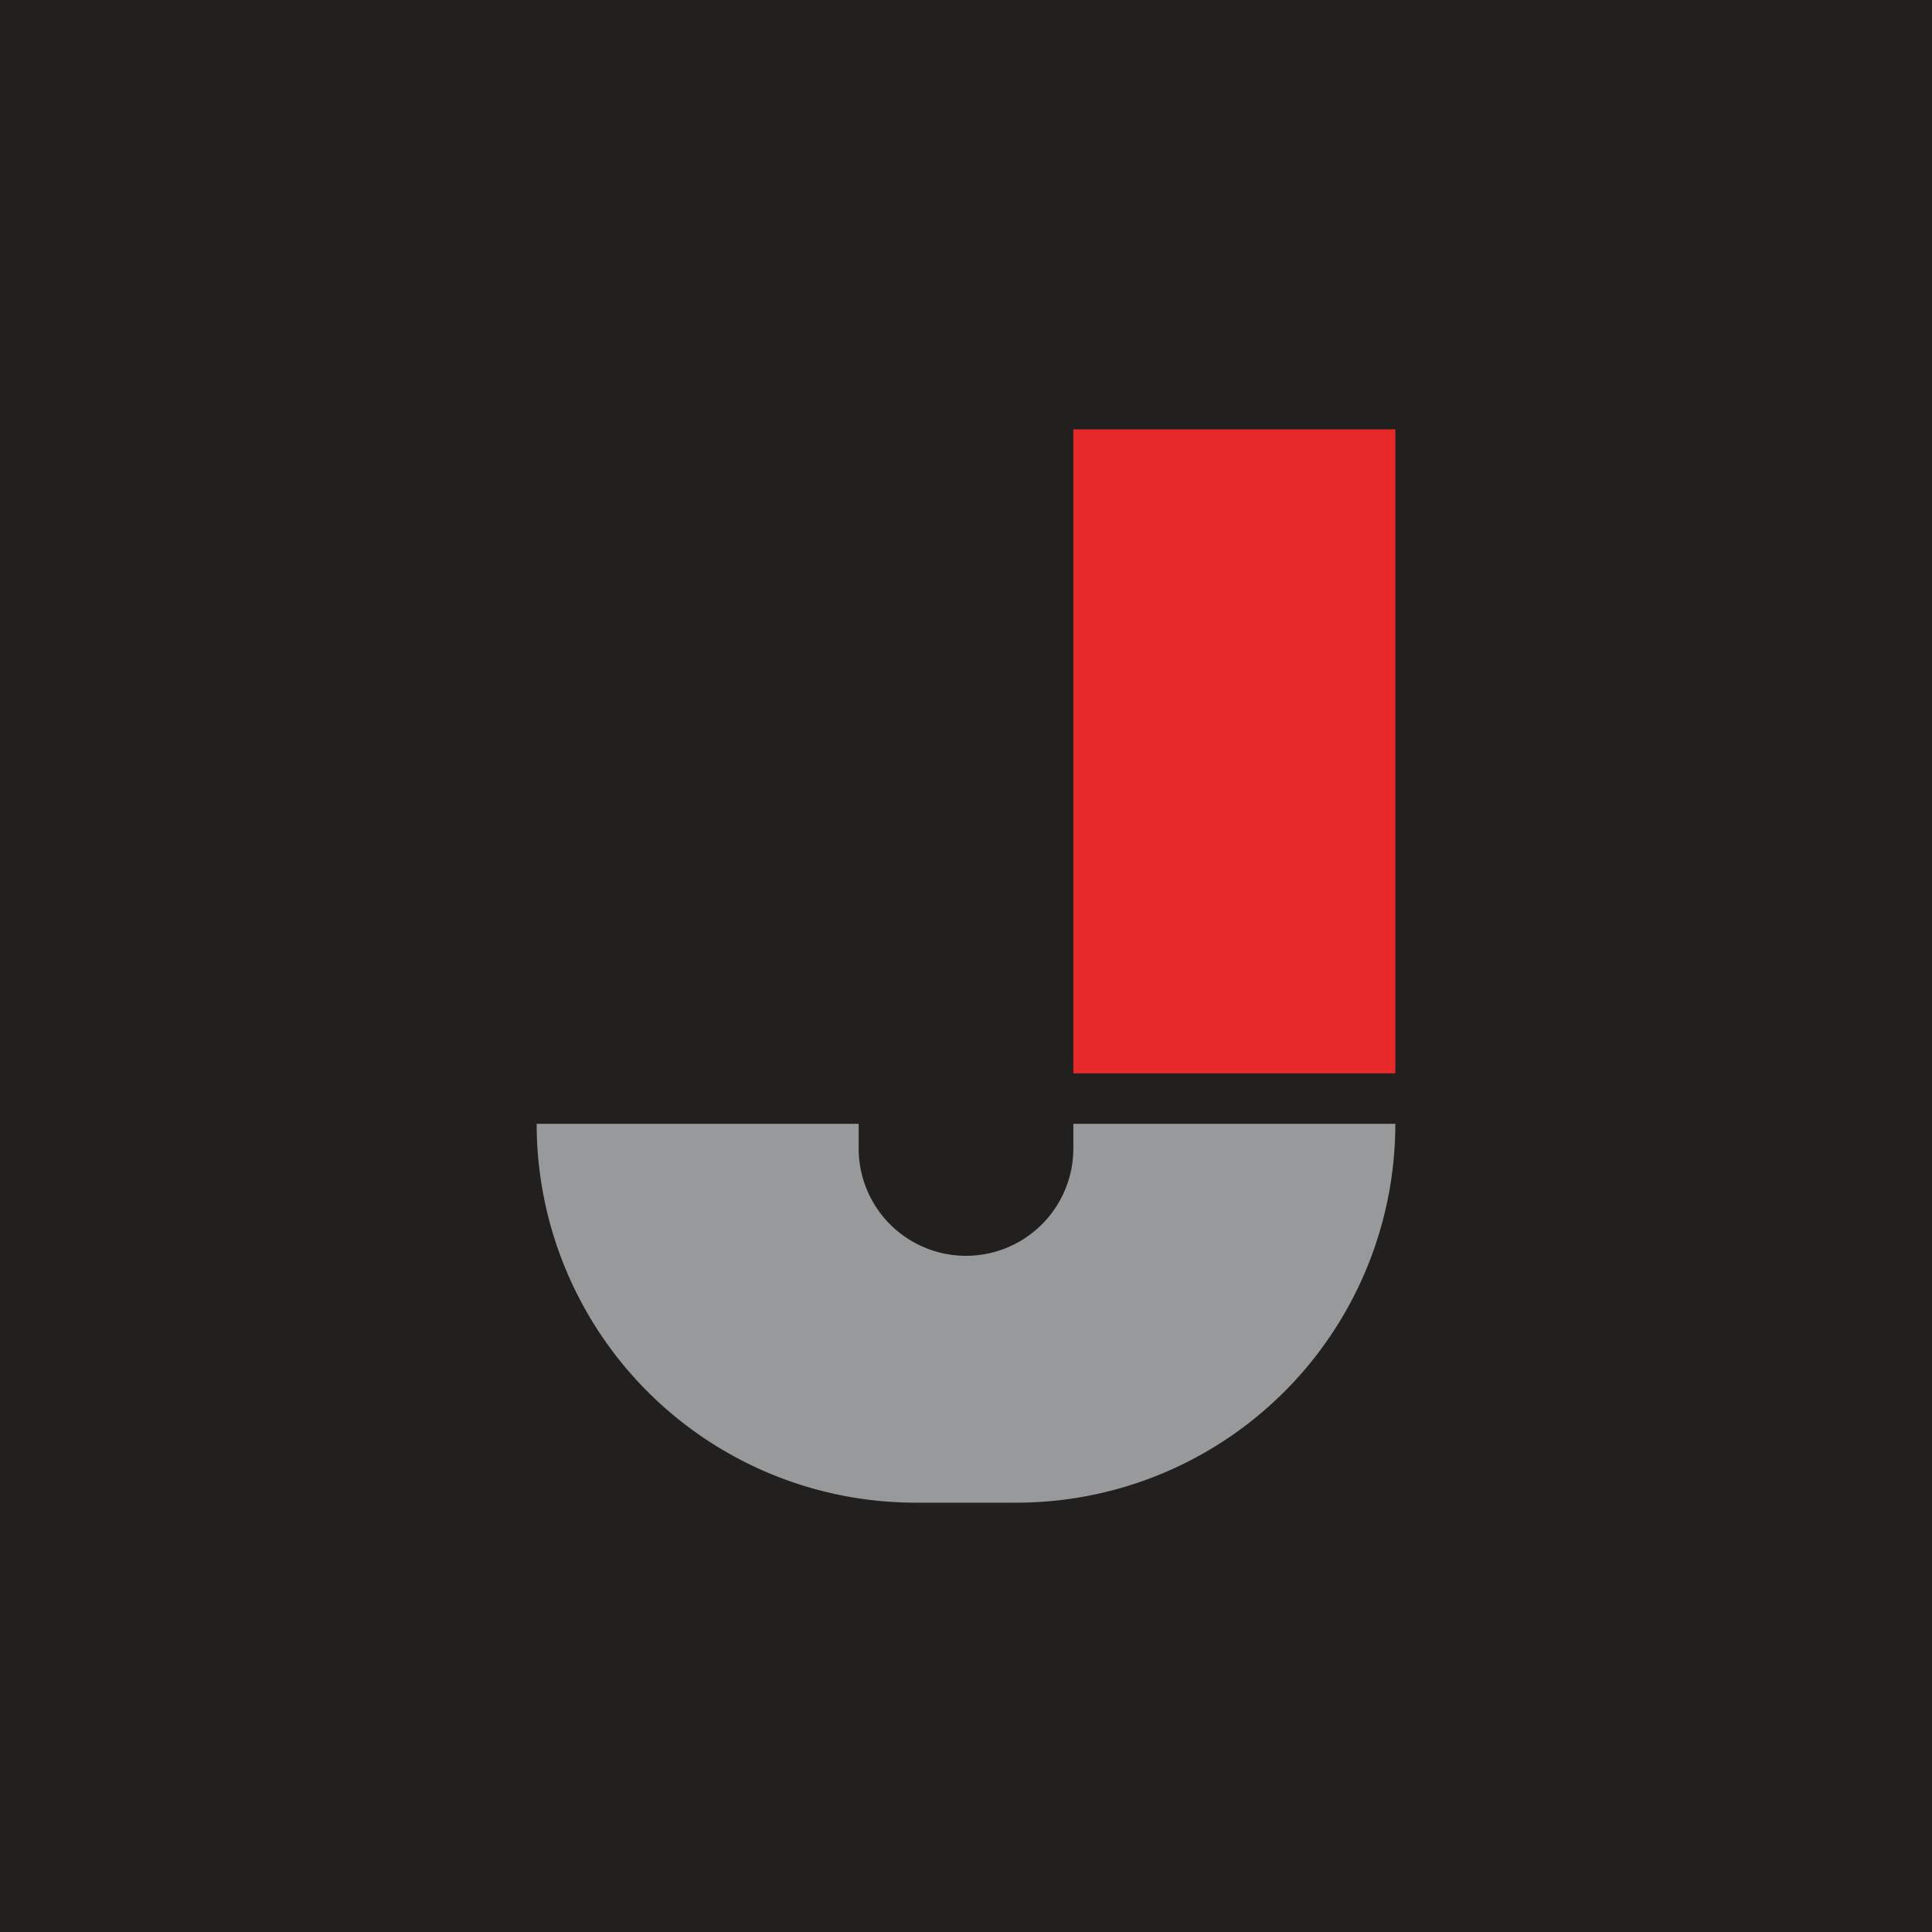 <svg xmlns="http://www.w3.org/2000/svg" width="18" height="18"><path fill="#221F1F" d="M0 0h18v18H0z"/><path fill="#221F1F" d="M5 4h8v10H5z"/><path fill="#E82929" d="M10 4h3v6h-3z"/><path fill="#98999A" d="M8 10.47H5A3.53 3.53 0 0 0 8.53 14h.94A3.53 3.53 0 0 0 13 10.47h-3v.23a1 1 0 1 1-2 0z"/></svg>